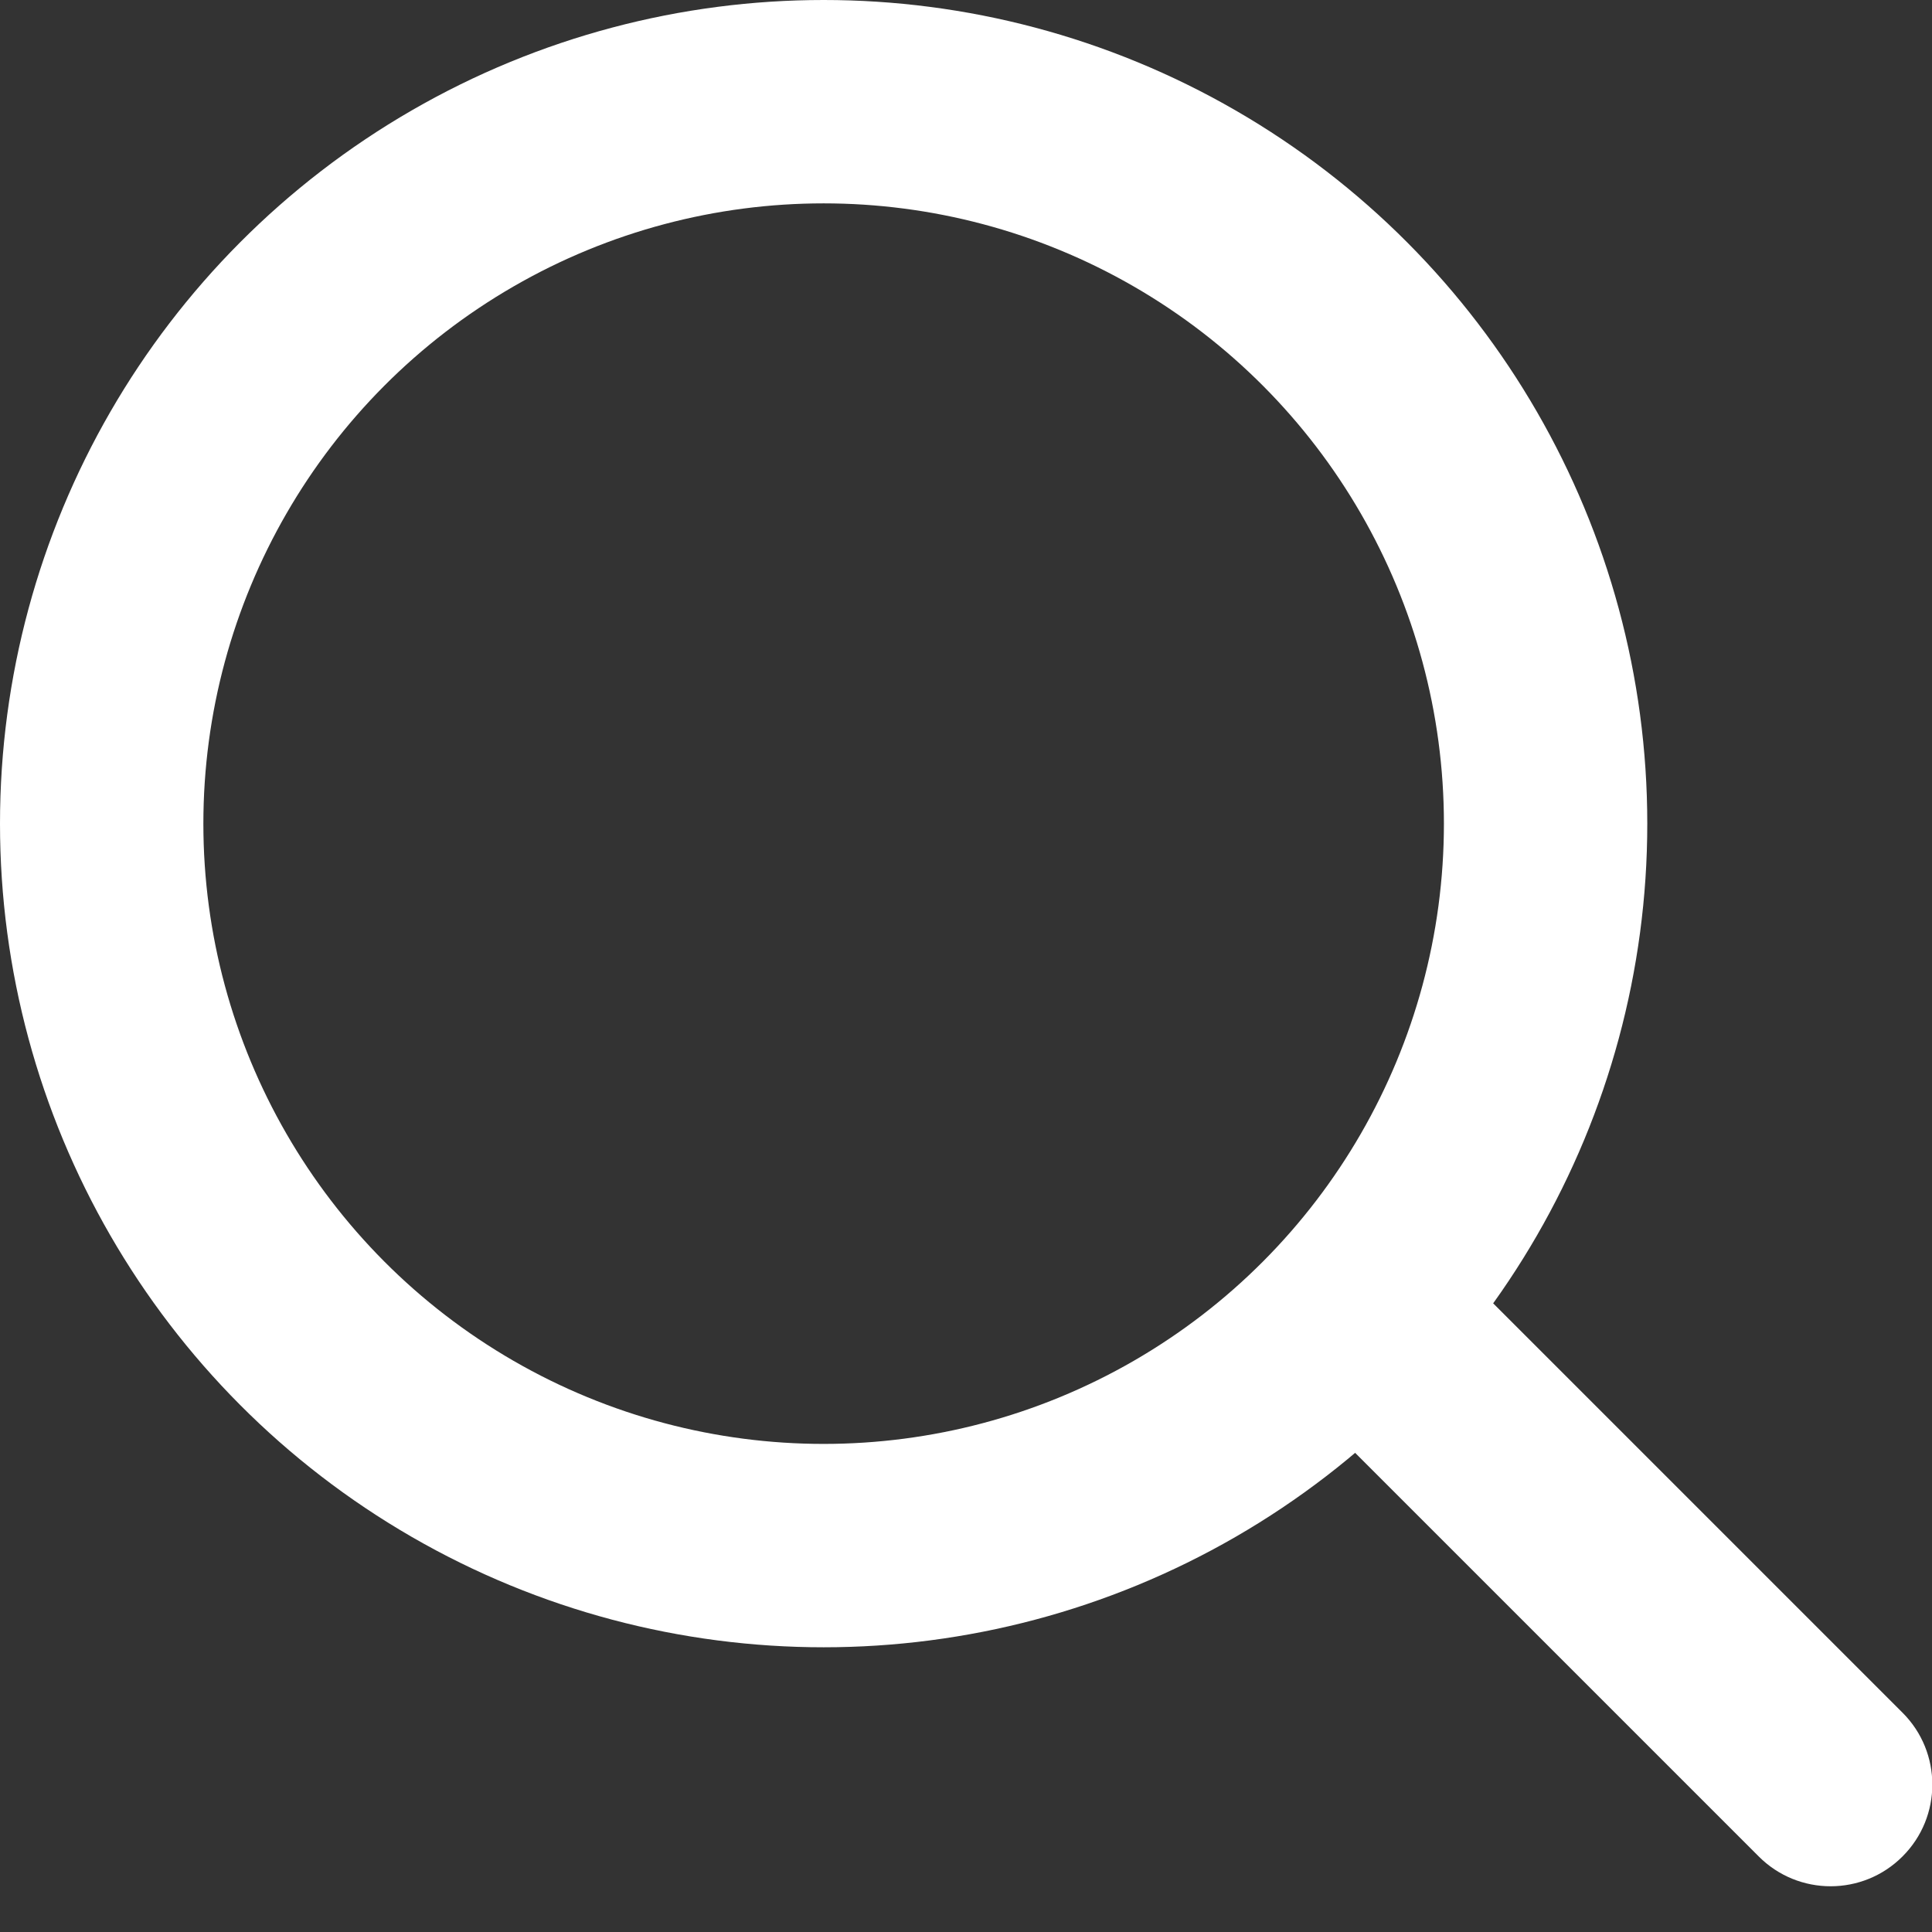 <svg width="19" height="19" viewBox="0 0 19 19" fill="none" xmlns="http://www.w3.org/2000/svg">
<rect x="0" y="0" width="19" height="19" fill="#333333" stroke="none"/>
<circle cx="8.1" cy="8.1" r="7.1" stroke="white" stroke-width="2"/>
<path d="M17.296 18.257C17.686 18.648 18.32 18.648 18.71 18.257C19.101 17.867 19.101 17.233 18.71 16.843L17.296 18.257ZM13.246 14.207L17.296 18.257L18.71 16.843L14.66 12.793L13.246 14.207Z" fill="white"/>
</svg>

